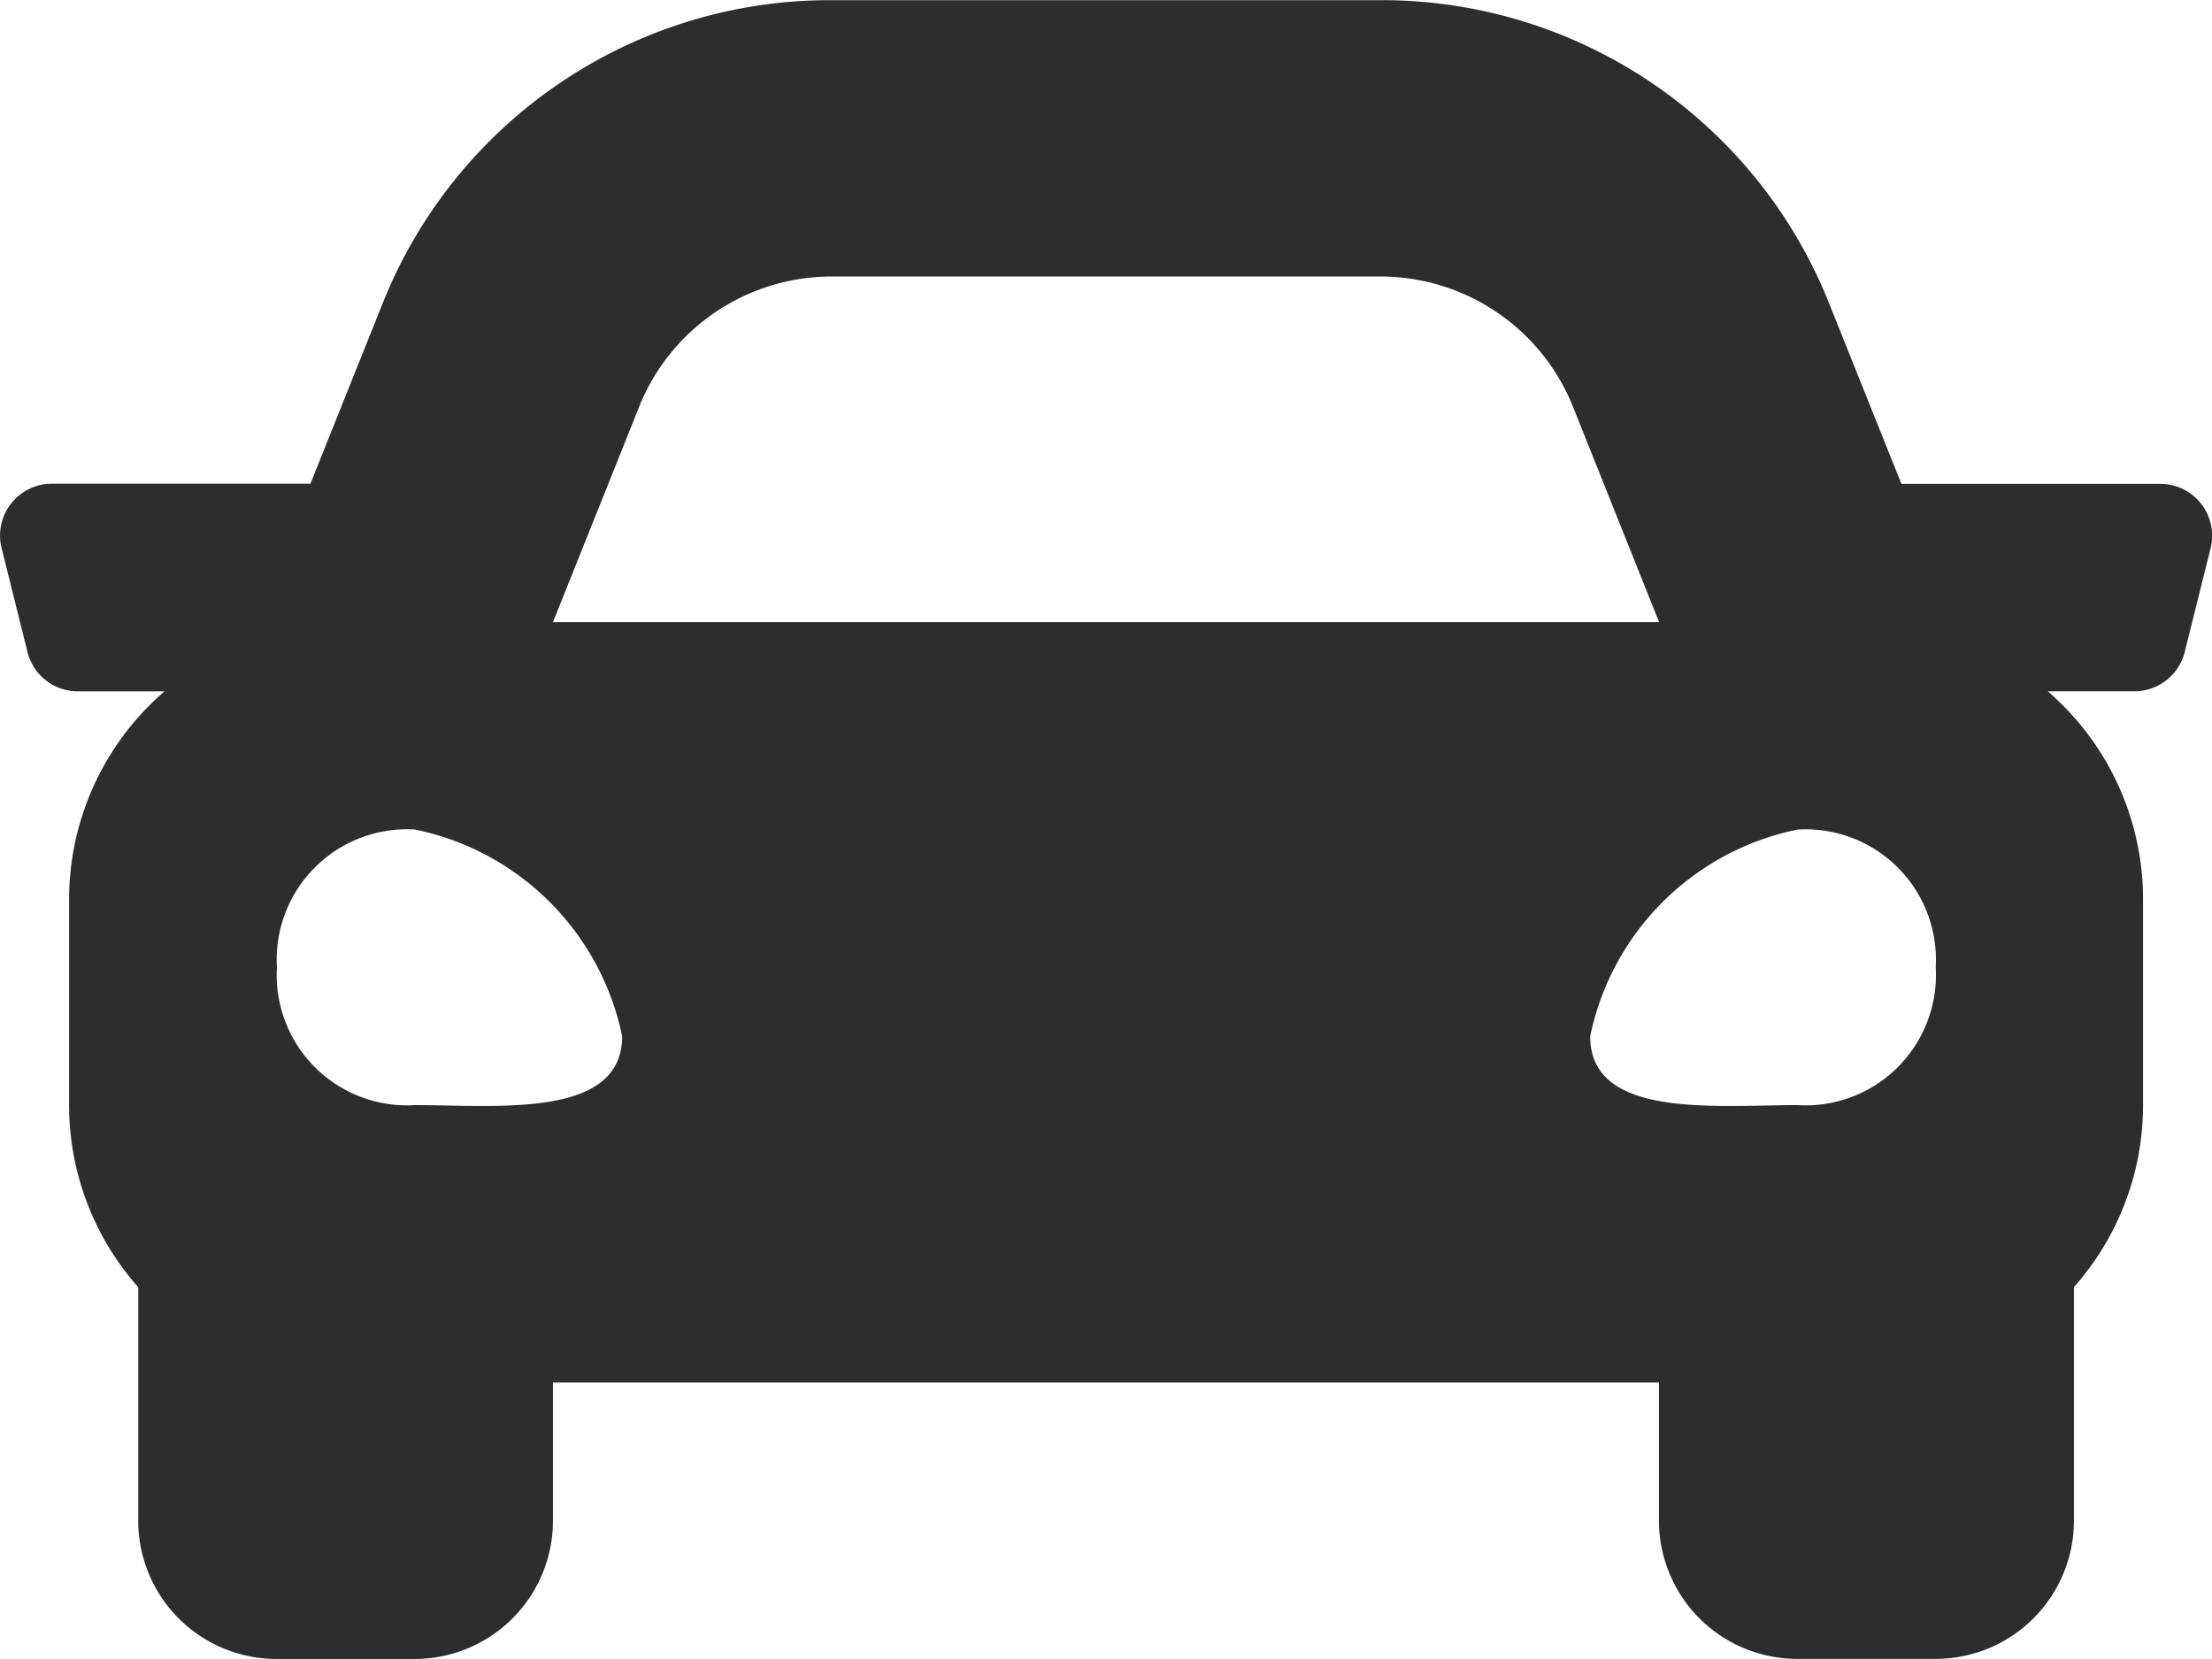 <svg xmlns="http://www.w3.org/2000/svg" width="27.654" height="20.74" viewBox="0 0 27.654 20.74">
  <path id="Icon_awesome-car" data-name="Icon awesome-car" d="M27,10.549H23.771l-.9-2.247a6.019,6.019,0,0,0-5.616-3.8H10.4A6.02,6.02,0,0,0,4.781,8.3l-.9,2.247H.649a.648.648,0,0,0-.629.805l.324,1.3a.648.648,0,0,0,.629.491H2.057A3.433,3.433,0,0,0,.864,15.734v2.593a3.429,3.429,0,0,0,.864,2.265v2.92A1.729,1.729,0,0,0,3.457,25.24H5.185a1.729,1.729,0,0,0,1.728-1.728V21.783H20.74v1.728a1.729,1.729,0,0,0,1.728,1.728H24.2a1.729,1.729,0,0,0,1.728-1.728v-2.92a3.426,3.426,0,0,0,.864-2.265V15.734A3.434,3.434,0,0,0,25.6,13.142h1.084a.648.648,0,0,0,.629-.491l.324-1.3A.648.648,0,0,0,27,10.549ZM7.99,9.586A2.593,2.593,0,0,1,10.4,7.957h6.859a2.593,2.593,0,0,1,2.407,1.63l1.076,2.691H6.913L7.99,9.586Zm-2.8,8.73a1.63,1.63,0,0,1-1.728-1.723A1.63,1.63,0,0,1,5.185,14.87a3.325,3.325,0,0,1,2.593,2.584C7.778,18.488,6.222,18.316,5.185,18.316Zm17.283,0c-1.037,0-2.593.172-2.593-.861a3.325,3.325,0,0,1,2.593-2.584A1.63,1.63,0,0,1,24.2,16.593,1.63,1.63,0,0,1,22.469,18.316Z" transform="translate(0 -4.5)" fill="#2d2d2d"/>
</svg>
